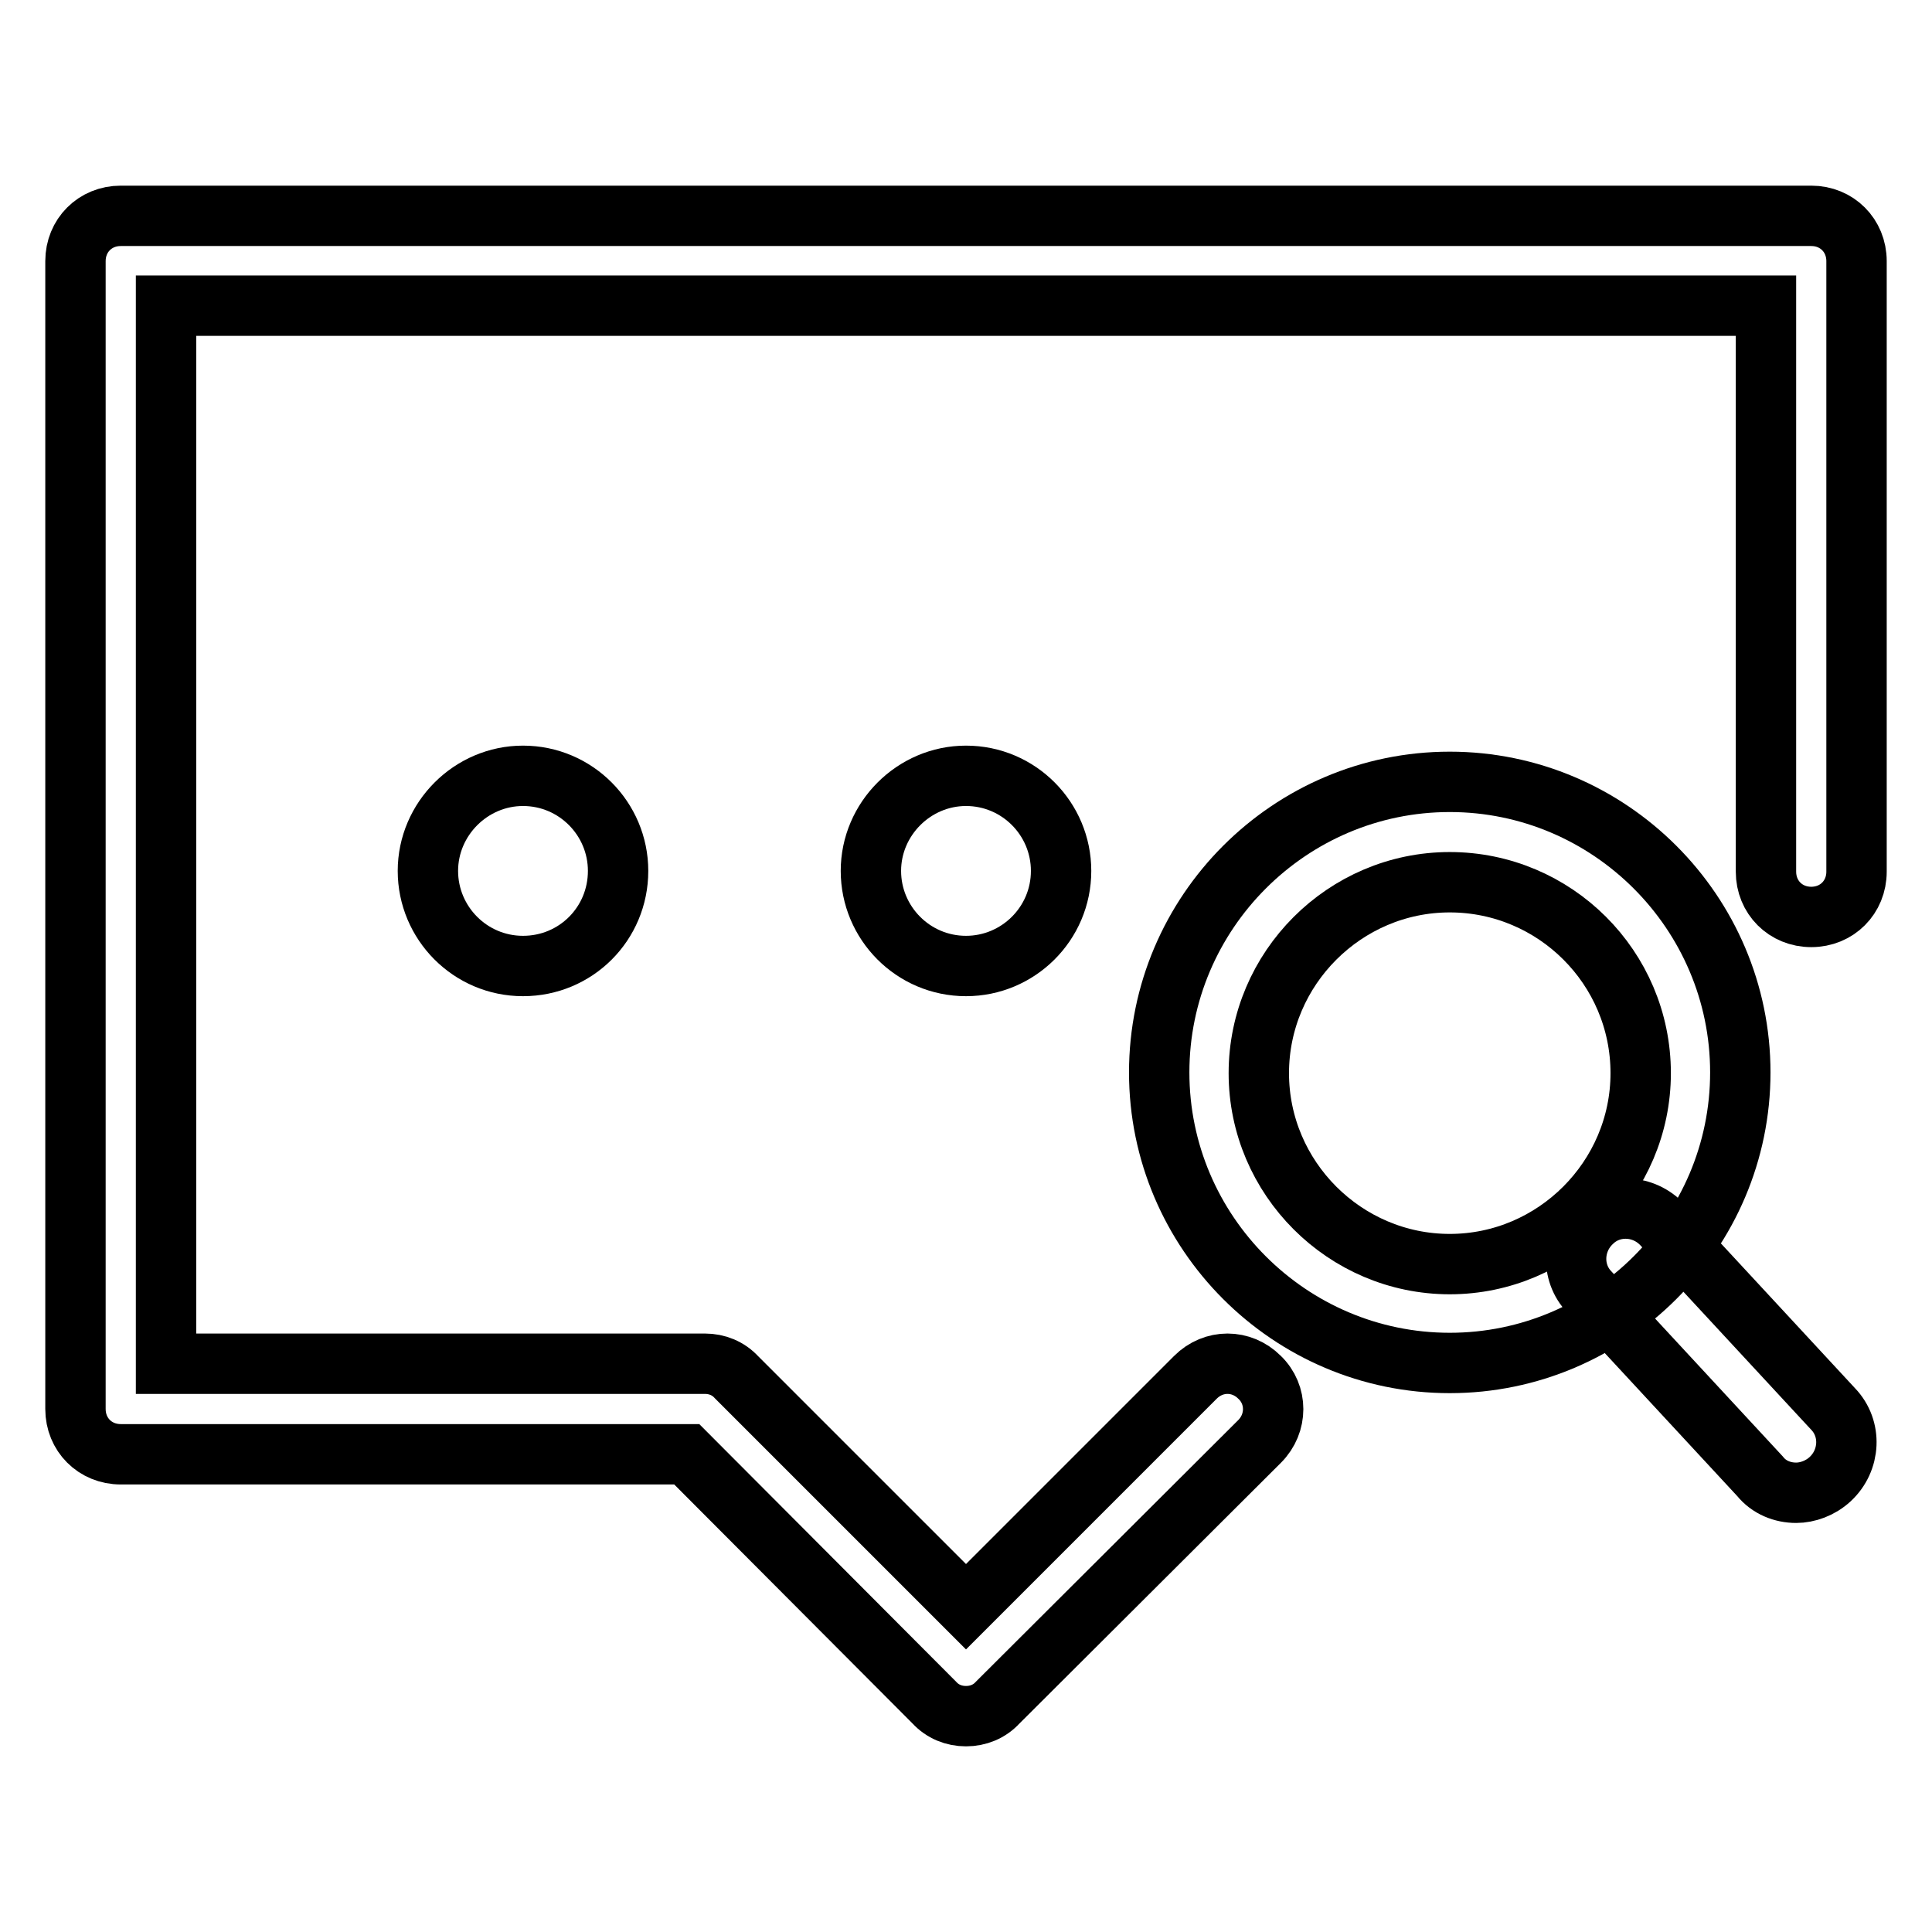 <?xml version="1.0" encoding="utf-8"?>
<!-- Svg Vector Icons : http://www.onlinewebfonts.com/icon -->
<!DOCTYPE svg PUBLIC "-//W3C//DTD SVG 1.1//EN" "http://www.w3.org/Graphics/SVG/1.1/DTD/svg11.dtd">
<svg version="1.1" xmlns="http://www.w3.org/2000/svg" xmlns:xlink="http://www.w3.org/1999/xlink" x="0px" y="0px" viewBox="0 0 256 256" enable-background="new 0 0 256 256" xml:space="preserve">
<g> <path stroke-width="8" fill-opacity="0" stroke="#000000"  d="M192.1,180.6c-21.2,0-38.5-17.3-38.5-38.5s17.3-38.5,38.5-38.5c21.2,0,38.5,17.3,38.5,38.5 S213.3,180.6,192.1,180.6z M192.1,116.9c-13.9,0-25.3,11.4-25.3,25.3c0,13.9,11.4,25.3,25.3,25.3c13.9,0,25.3-11.4,25.3-25.3 C217.4,128.2,206,116.9,192.1,116.9L192.1,116.9z"/> <path stroke-width="8" fill-opacity="0" stroke="#000000"  d="M238,197.8c-1.8,0-3.6-0.7-4.8-2.2l-22.6-24.4c-2.5-2.6-2.3-6.8,0.4-9.3c2.6-2.5,6.8-2.3,9.3,0.4l22.6,24.4 c2.5,2.6,2.3,6.8-0.4,9.3C241.2,197.2,239.5,197.8,238,197.8z M128,227.4c-1.6,0-3.1-0.6-4.2-1.8L91,192.7H16c-3.4,0-6-2.6-6-6 V34.6c0-3.4,2.6-6,6-6h224c3.4,0,6,2.6,6,6v80.9c0,3.4-2.6,6-6,6s-6-2.6-6-6V40.5H22v140.2h71.4c1.6,0,3.1,0.6,4.2,1.8l30.4,30.4 l30.4-30.4c2.4-2.4,6.1-2.4,8.5,0c2.4,2.3,2.4,6.1,0,8.5l-34.7,34.6C131.1,226.8,129.6,227.4,128,227.4z"/> <path stroke-width="8" fill-opacity="0" stroke="#000000"  d="M56.7,115.4c0,6.9,5.6,12.6,12.6,12.6s12.6-5.6,12.6-12.6c0-6.9-5.6-12.6-12.6-12.6 C62.4,102.8,56.7,108.5,56.7,115.4C56.7,115.4,56.7,115.4,56.7,115.4z"/> <path stroke-width="8" fill-opacity="0" stroke="#000000"  d="M115.4,115.4c0,6.9,5.6,12.6,12.6,12.6c6.9,0,12.6-5.6,12.6-12.6c0-6.9-5.6-12.6-12.6-12.6 C121.1,102.8,115.4,108.5,115.4,115.4C115.4,115.4,115.4,115.4,115.4,115.4z"/></g>
</svg>